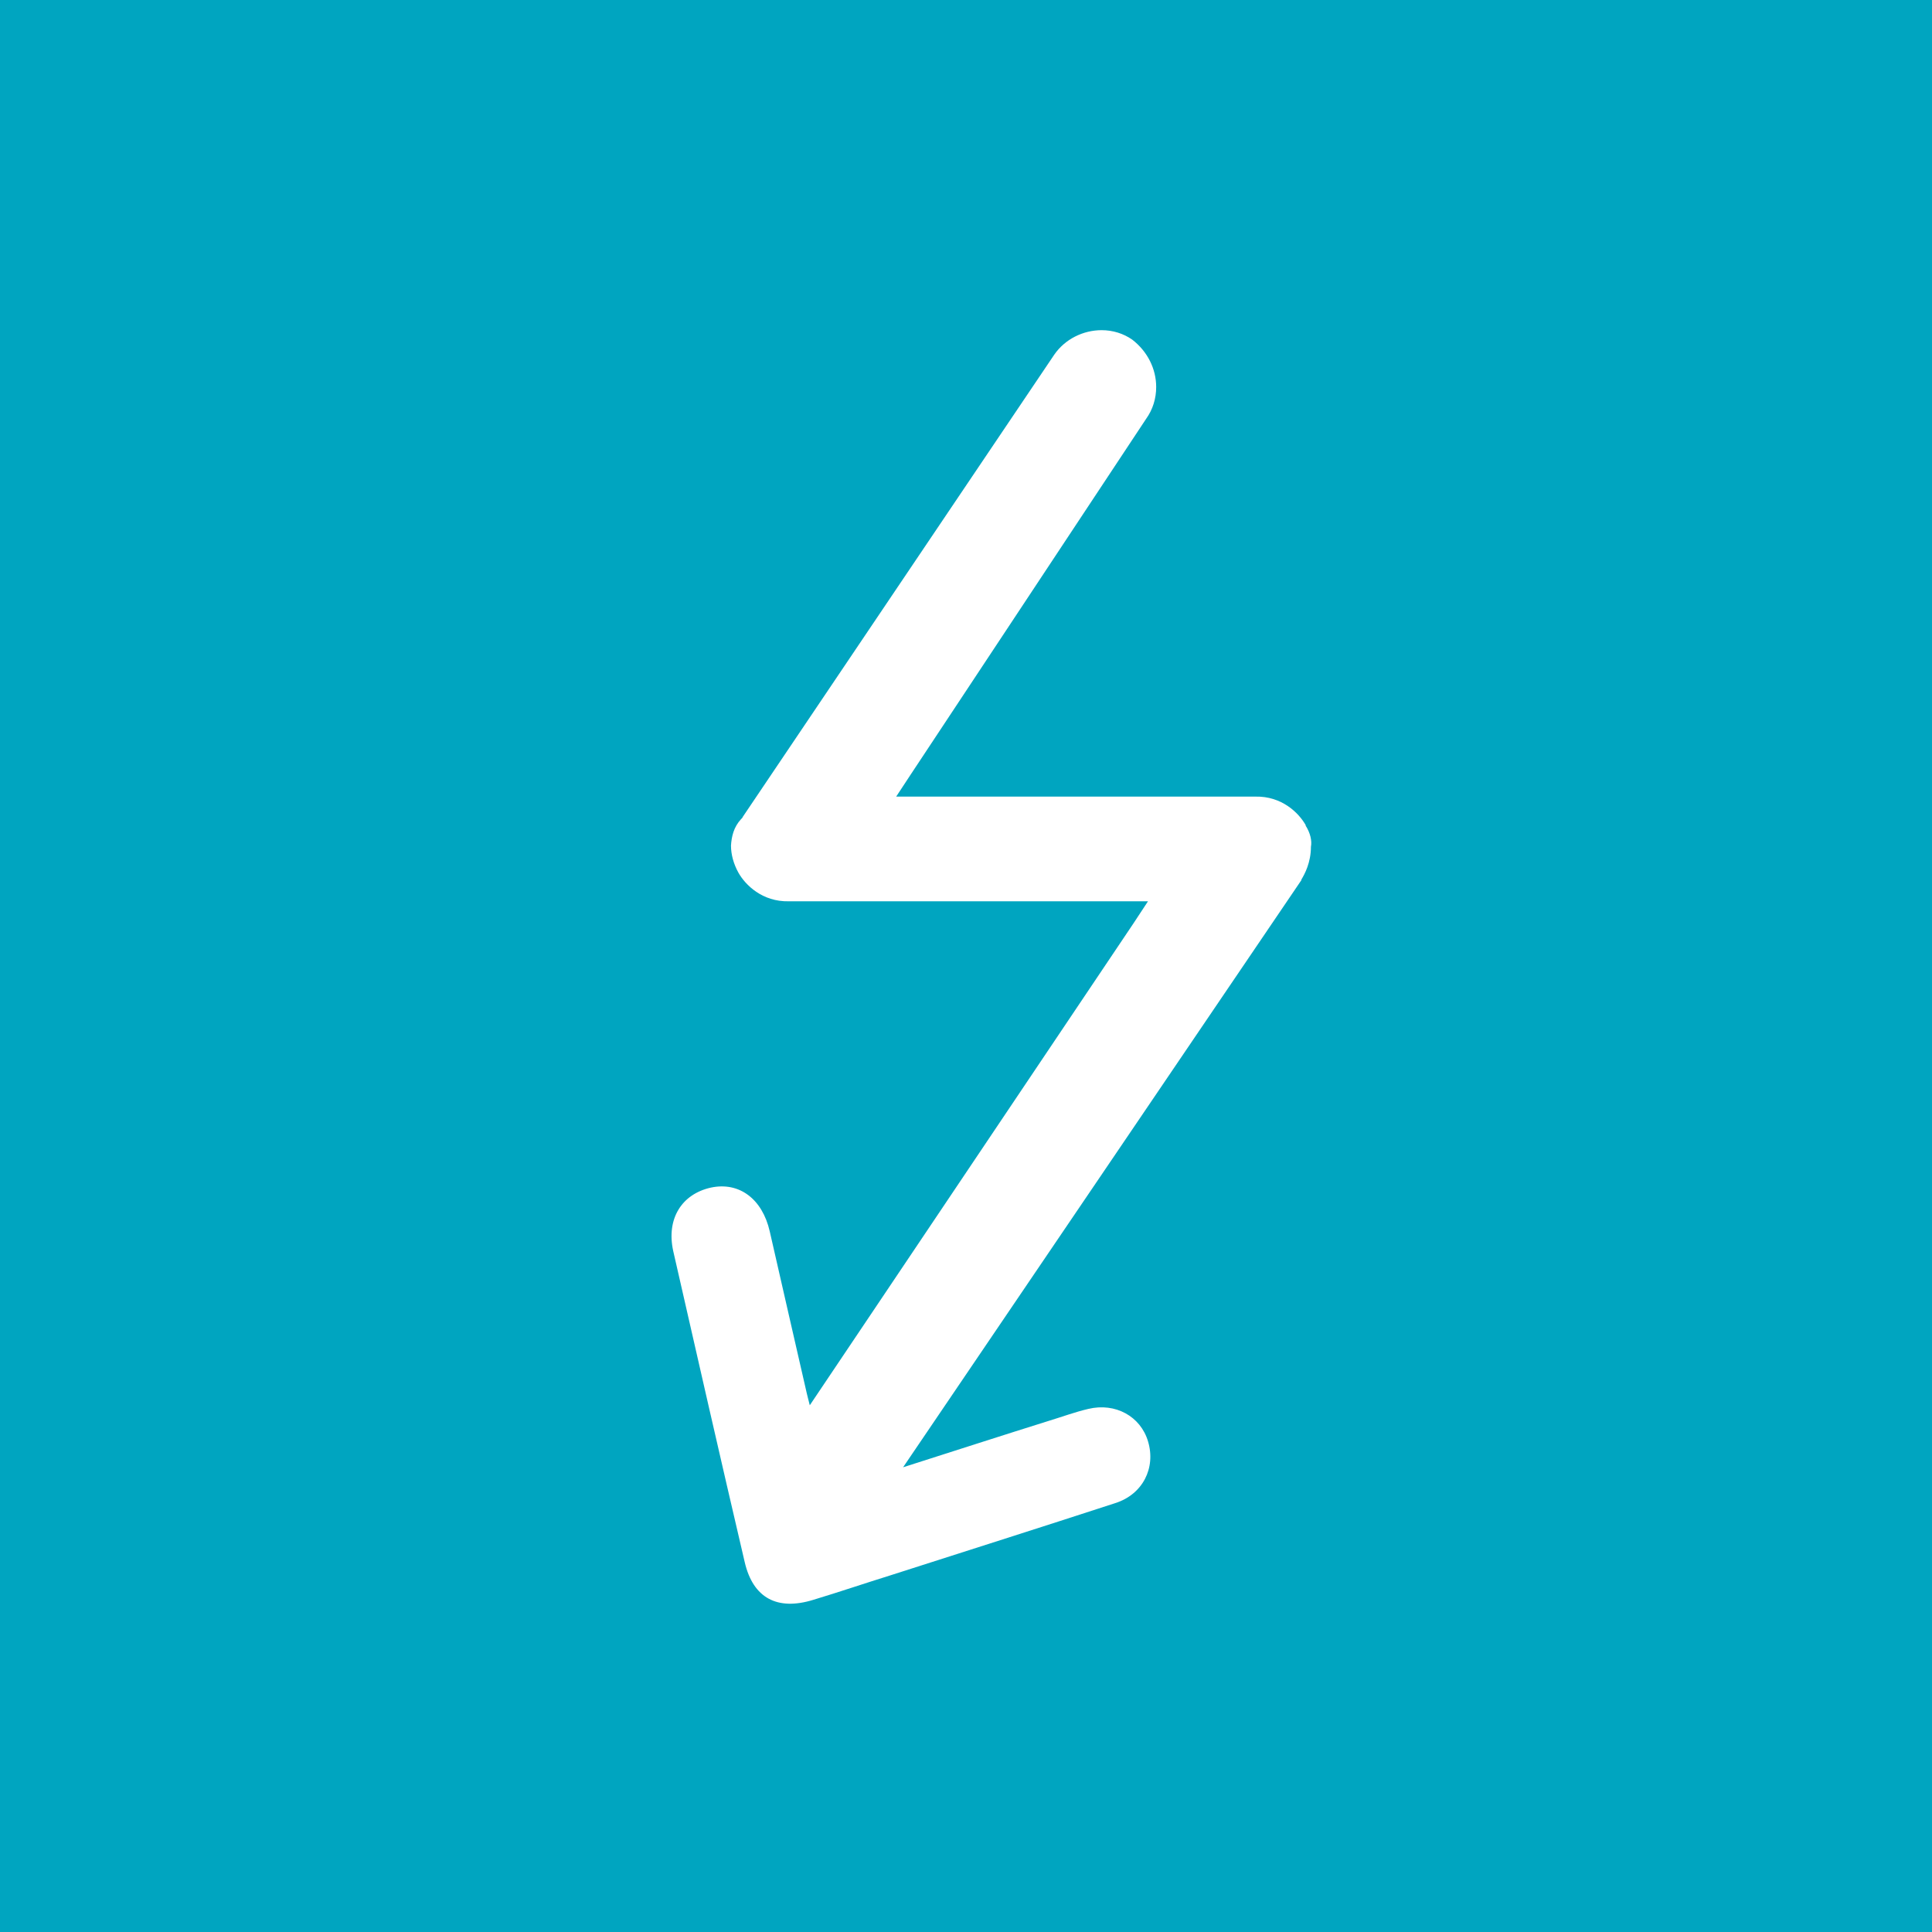 <?xml version="1.0" encoding="UTF-8"?>
<svg id="Ebene_1" data-name="Ebene 1" xmlns="http://www.w3.org/2000/svg" version="1.1" viewBox="0 0 1000 1000">
  <defs>
    <style>
      .cls-1 {
        fill: #00a5c0;
      }

      .cls-1, .cls-2 {
        stroke-width: 0px;
      }

      .cls-2 {
        fill: #fff;
      }
    </style>
  </defs>
  <rect class="cls-1" width="1000" height="1000"/>
  <path class="cls-2" d="M675.85,427.13c-3.55-6.32-12.34-15.11-26.07-14.81h-185.92l7.41-11.26,121.94-184.24c3.55-4.94,5.23-10.66,5.23-16.49,0-9.38-4.44-18.36-12.34-24.49-4.64-3.26-10.17-4.94-15.9-4.94-9.58,0-18.96,4.64-24.49,12.64l-161.23,239.24-.3.59-.59.59c-3.85,4.15-4.94,9.08-5.23,13.72,0,4.64,1.38,9.58,3.85,14.02,3.55,6.32,12.34,15.11,26.07,14.81h185.92l-7.41,11.26-167.65,249.6c-.89-3.36-1.38-5.63-1.58-6.32-6.32-27.84-12.84-55.79-19.15-83.73-3.85-16.78-15.8-25.77-30.51-22.61-15.01,3.36-23.1,16.09-19.45,32.78,12.24,53.71,24.49,107.52,37.03,161.14,4.34,18.56,16.88,25.18,35.45,19.45,13.43-4.05,26.46-8.49,39.79-12.64,38.8-12.44,77.7-24.78,116.51-37.42,14.32-4.54,21.13-18.27,16.98-31.99-3.85-12.93-16.88-20.14-30.9-16.78-6.81,1.58-13.43,4.05-19.94,6.02-24.29,7.6-48.38,15.4-75.93,24.19l206.16-303.91v-.3c1.68-2.76,4.94-8.79,4.94-16.98.59-3.06-.3-7.11-2.76-10.96l.1-.2Z"/>
</svg>